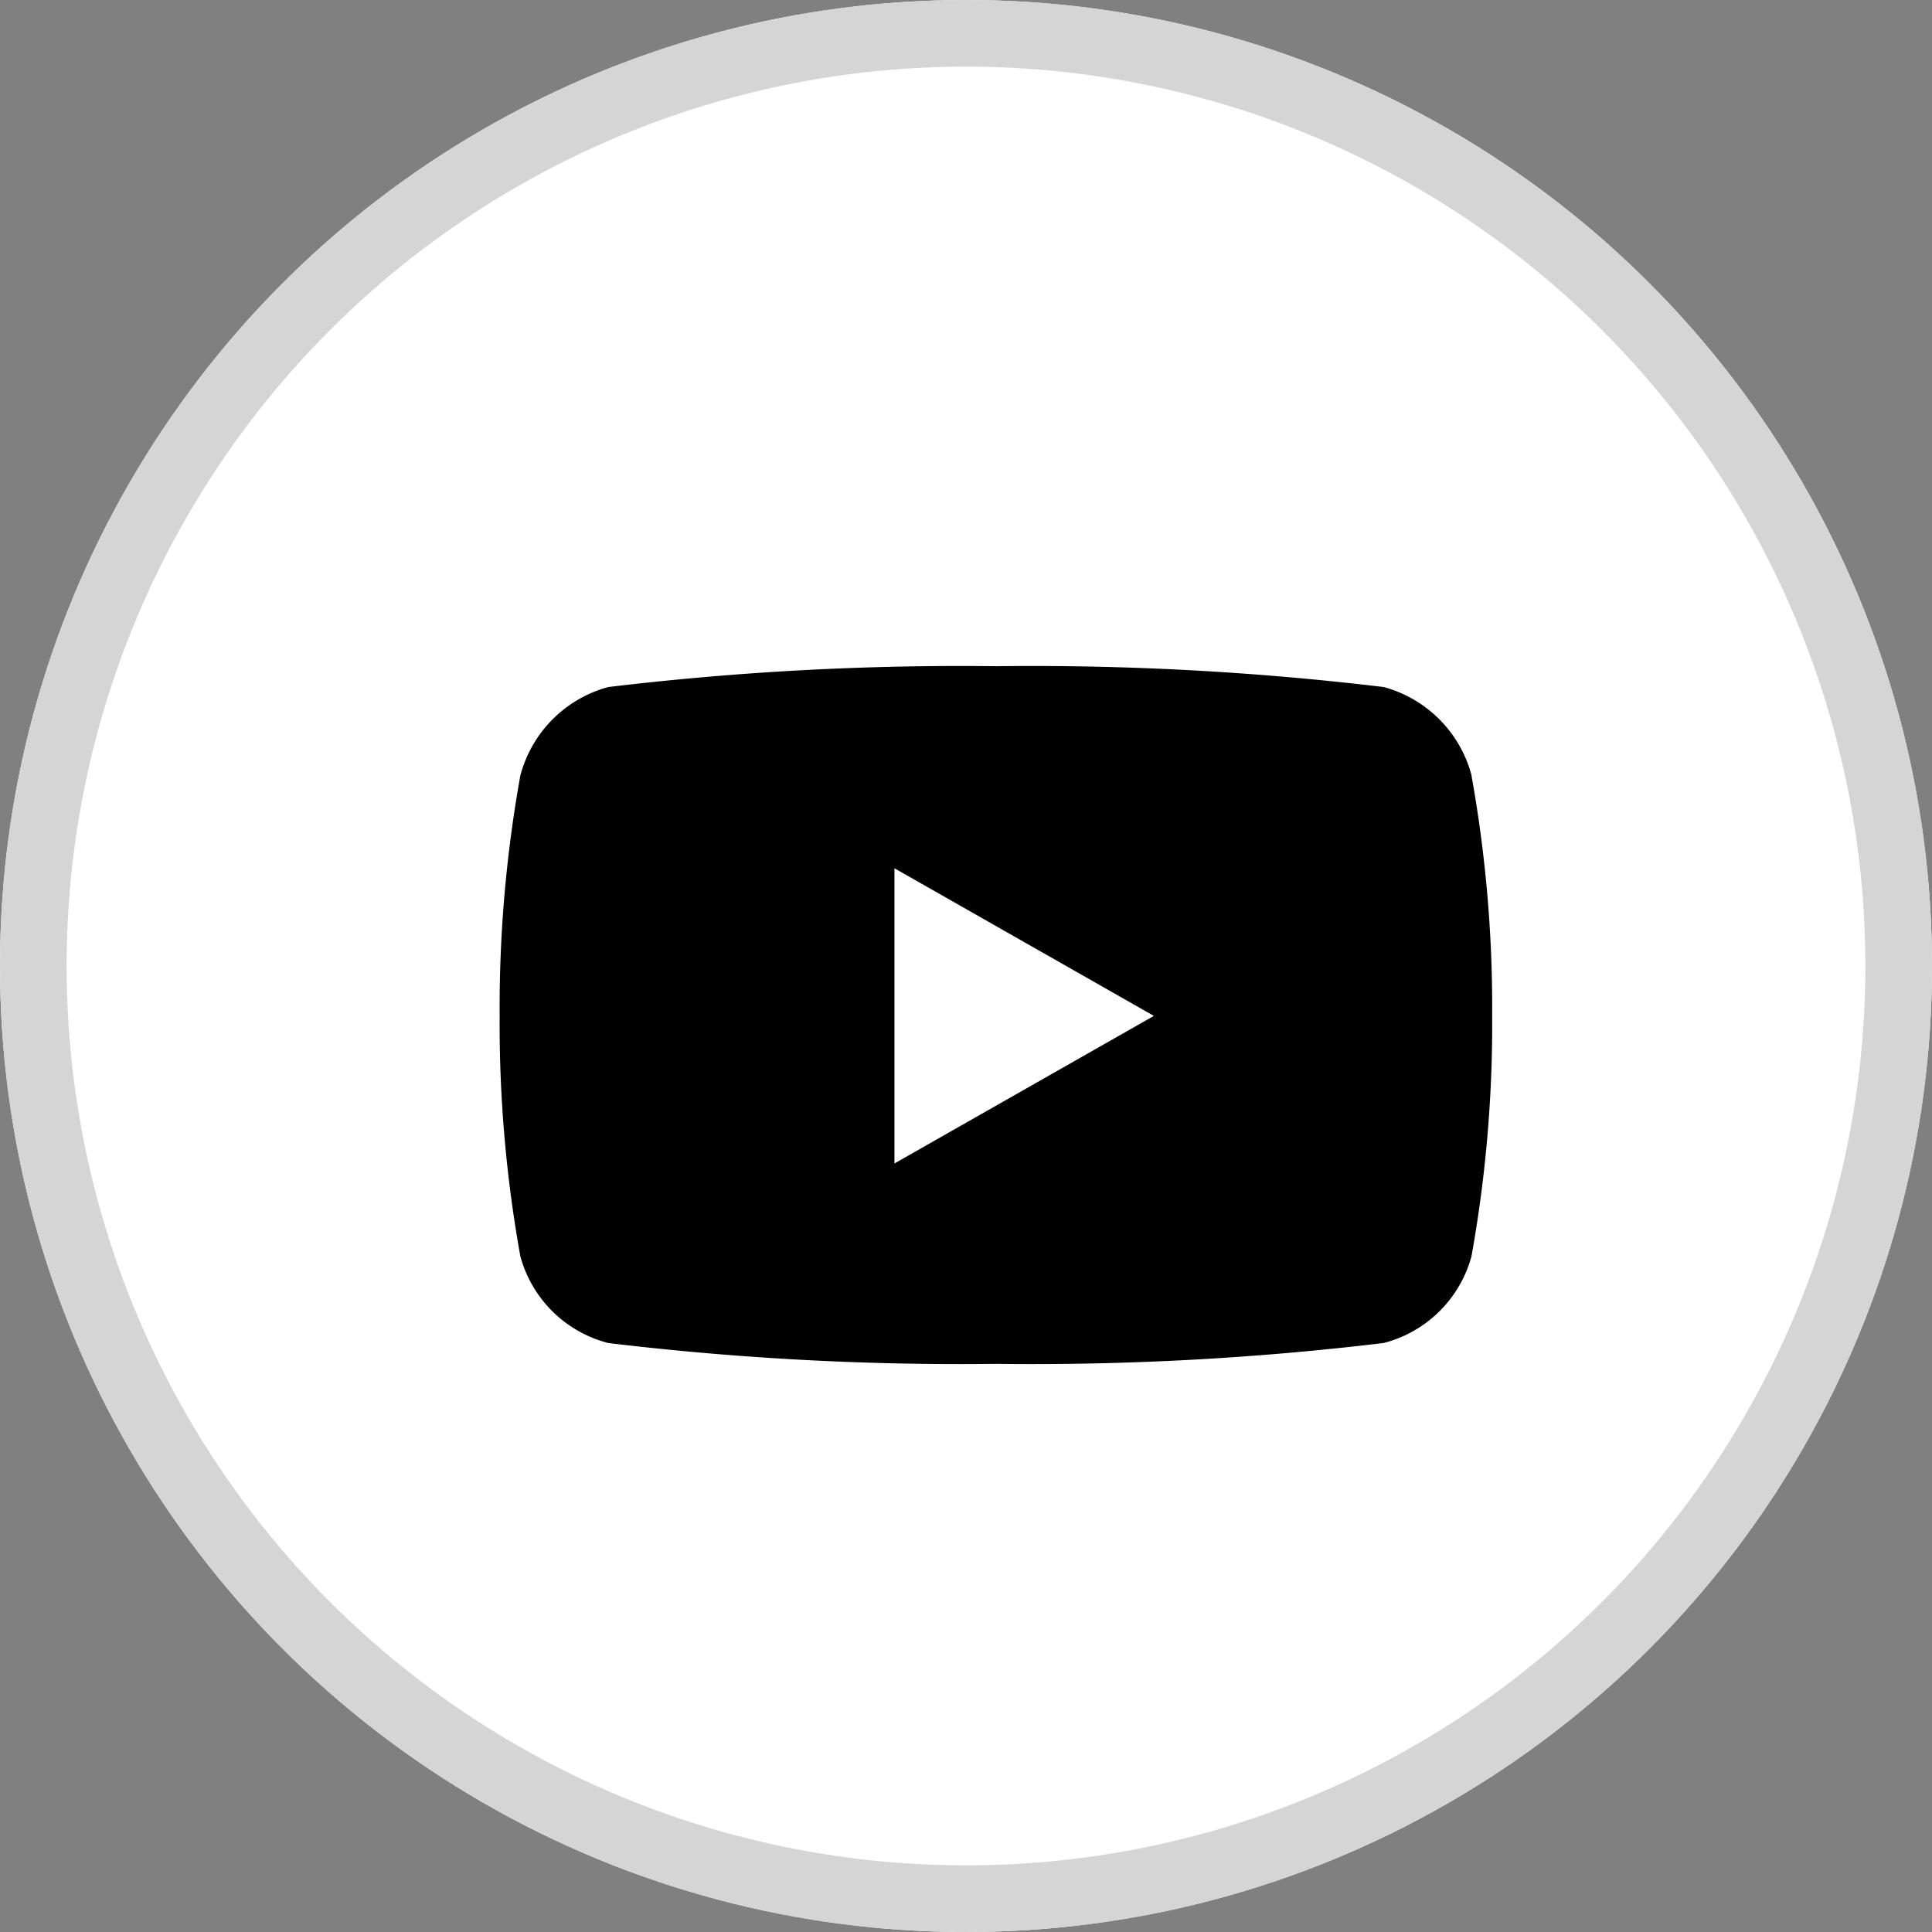 <svg xmlns="http://www.w3.org/2000/svg" width="29" height="29" viewBox="0 0 29 29"><rect x="0" y="0" width="29" height="29" fill="#808080" stroke="none"/><defs><style>.a{fill:#fff;stroke:#d5d5d5;}.b{stroke:none;}.c{fill:none;}</style></defs><g transform="translate(-729 -656)"><g class="a" transform="translate(729 656)"><circle class="b" cx="14.5" cy="14.5" r="14.5"/><circle class="c" cx="14.5" cy="14.5" r="14"/></g><path d="M15.639,6.139a1.872,1.872,0,0,0-1.317-1.326A44.244,44.244,0,0,0,8.5,4.5a44.244,44.244,0,0,0-5.821.313A1.872,1.872,0,0,0,1.361,6.139a19.64,19.64,0,0,0-.311,3.61,19.64,19.64,0,0,0,.311,3.61,1.844,1.844,0,0,0,1.317,1.3,44.245,44.245,0,0,0,5.821.313,44.244,44.244,0,0,0,5.821-.313,1.844,1.844,0,0,0,1.317-1.3,19.64,19.64,0,0,0,.311-3.61,19.64,19.64,0,0,0-.311-3.61ZM6.976,11.964V7.533L10.87,9.749,6.976,11.964Z" transform="translate(735.45 661.5)"/></g></svg>